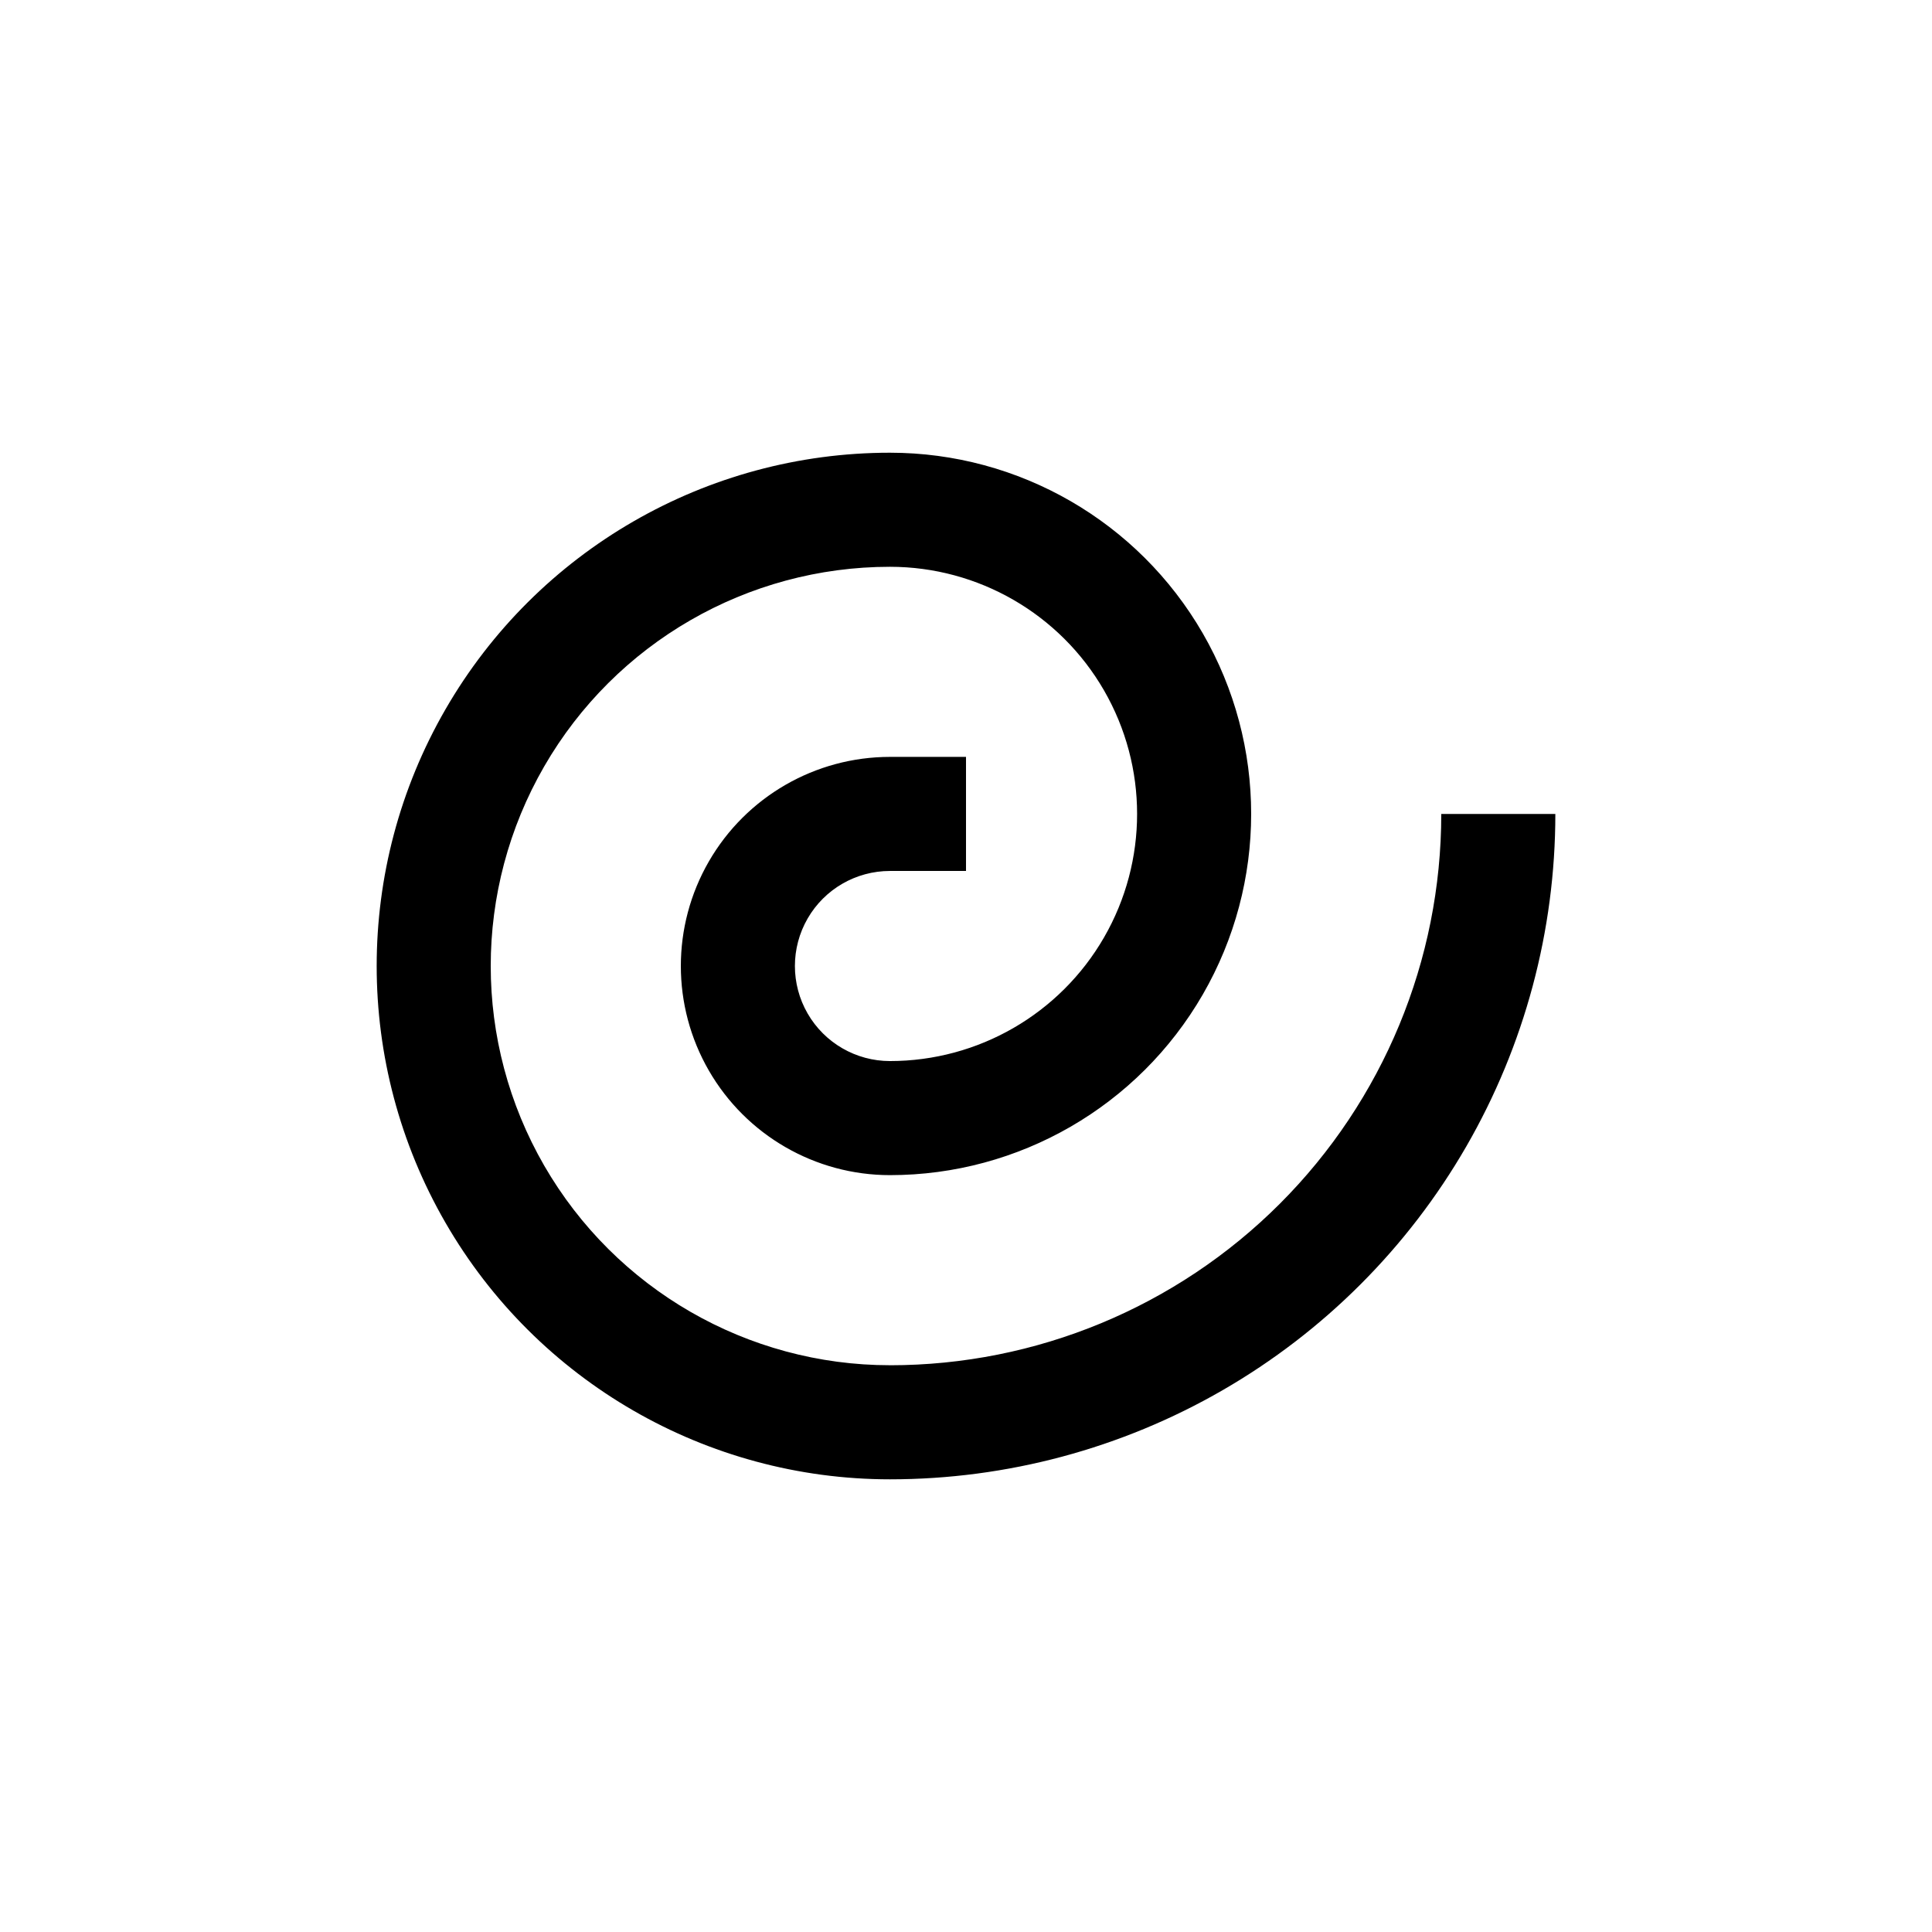 <?xml version="1.0" encoding="UTF-8"?>
<!-- Uploaded to: SVG Repo, www.svgrepo.com, Generator: SVG Repo Mixer Tools -->
<svg fill="#000000" width="800px" height="800px" version="1.1" viewBox="144 144 512 512" xmlns="http://www.w3.org/2000/svg">
 <path d="m379.85 505.8c-37.801 0-72.727-20.164-91.629-52.898-18.898-32.734-18.898-73.066 0-105.8 18.902-32.734 53.828-52.898 91.629-52.898 23.398 0 45.02 12.484 56.719 32.746 11.699 20.266 11.699 45.23 0 65.496-11.699 20.266-33.32 32.746-56.719 32.746-9 0-17.316-4.801-21.816-12.594s-4.5-17.398 0-25.191c4.5-7.793 12.816-12.594 21.816-12.594h20.152v-30.23h-20.152c-19.801 0-38.098 10.562-47.996 27.711-9.898 17.148-9.898 38.273 0 55.418 9.898 17.148 28.195 27.711 47.996 27.711 34.199 0 65.797-18.246 82.898-47.863 17.098-29.617 17.098-66.105 0-95.723-17.102-29.617-48.699-47.863-82.898-47.863-48.602 0-93.508 25.93-117.8 68.016-24.301 42.086-24.301 93.941 0 136.03 24.297 42.09 69.203 68.016 117.8 68.016 30.953 0 61.359-8.148 88.164-23.625 26.809-15.477 49.066-37.734 64.543-64.543 15.477-26.805 23.625-57.211 23.625-88.164h-30.23c0 38.746-15.391 75.91-42.793 103.31-27.398 27.402-64.562 42.793-103.31 42.793z"/>
</svg>